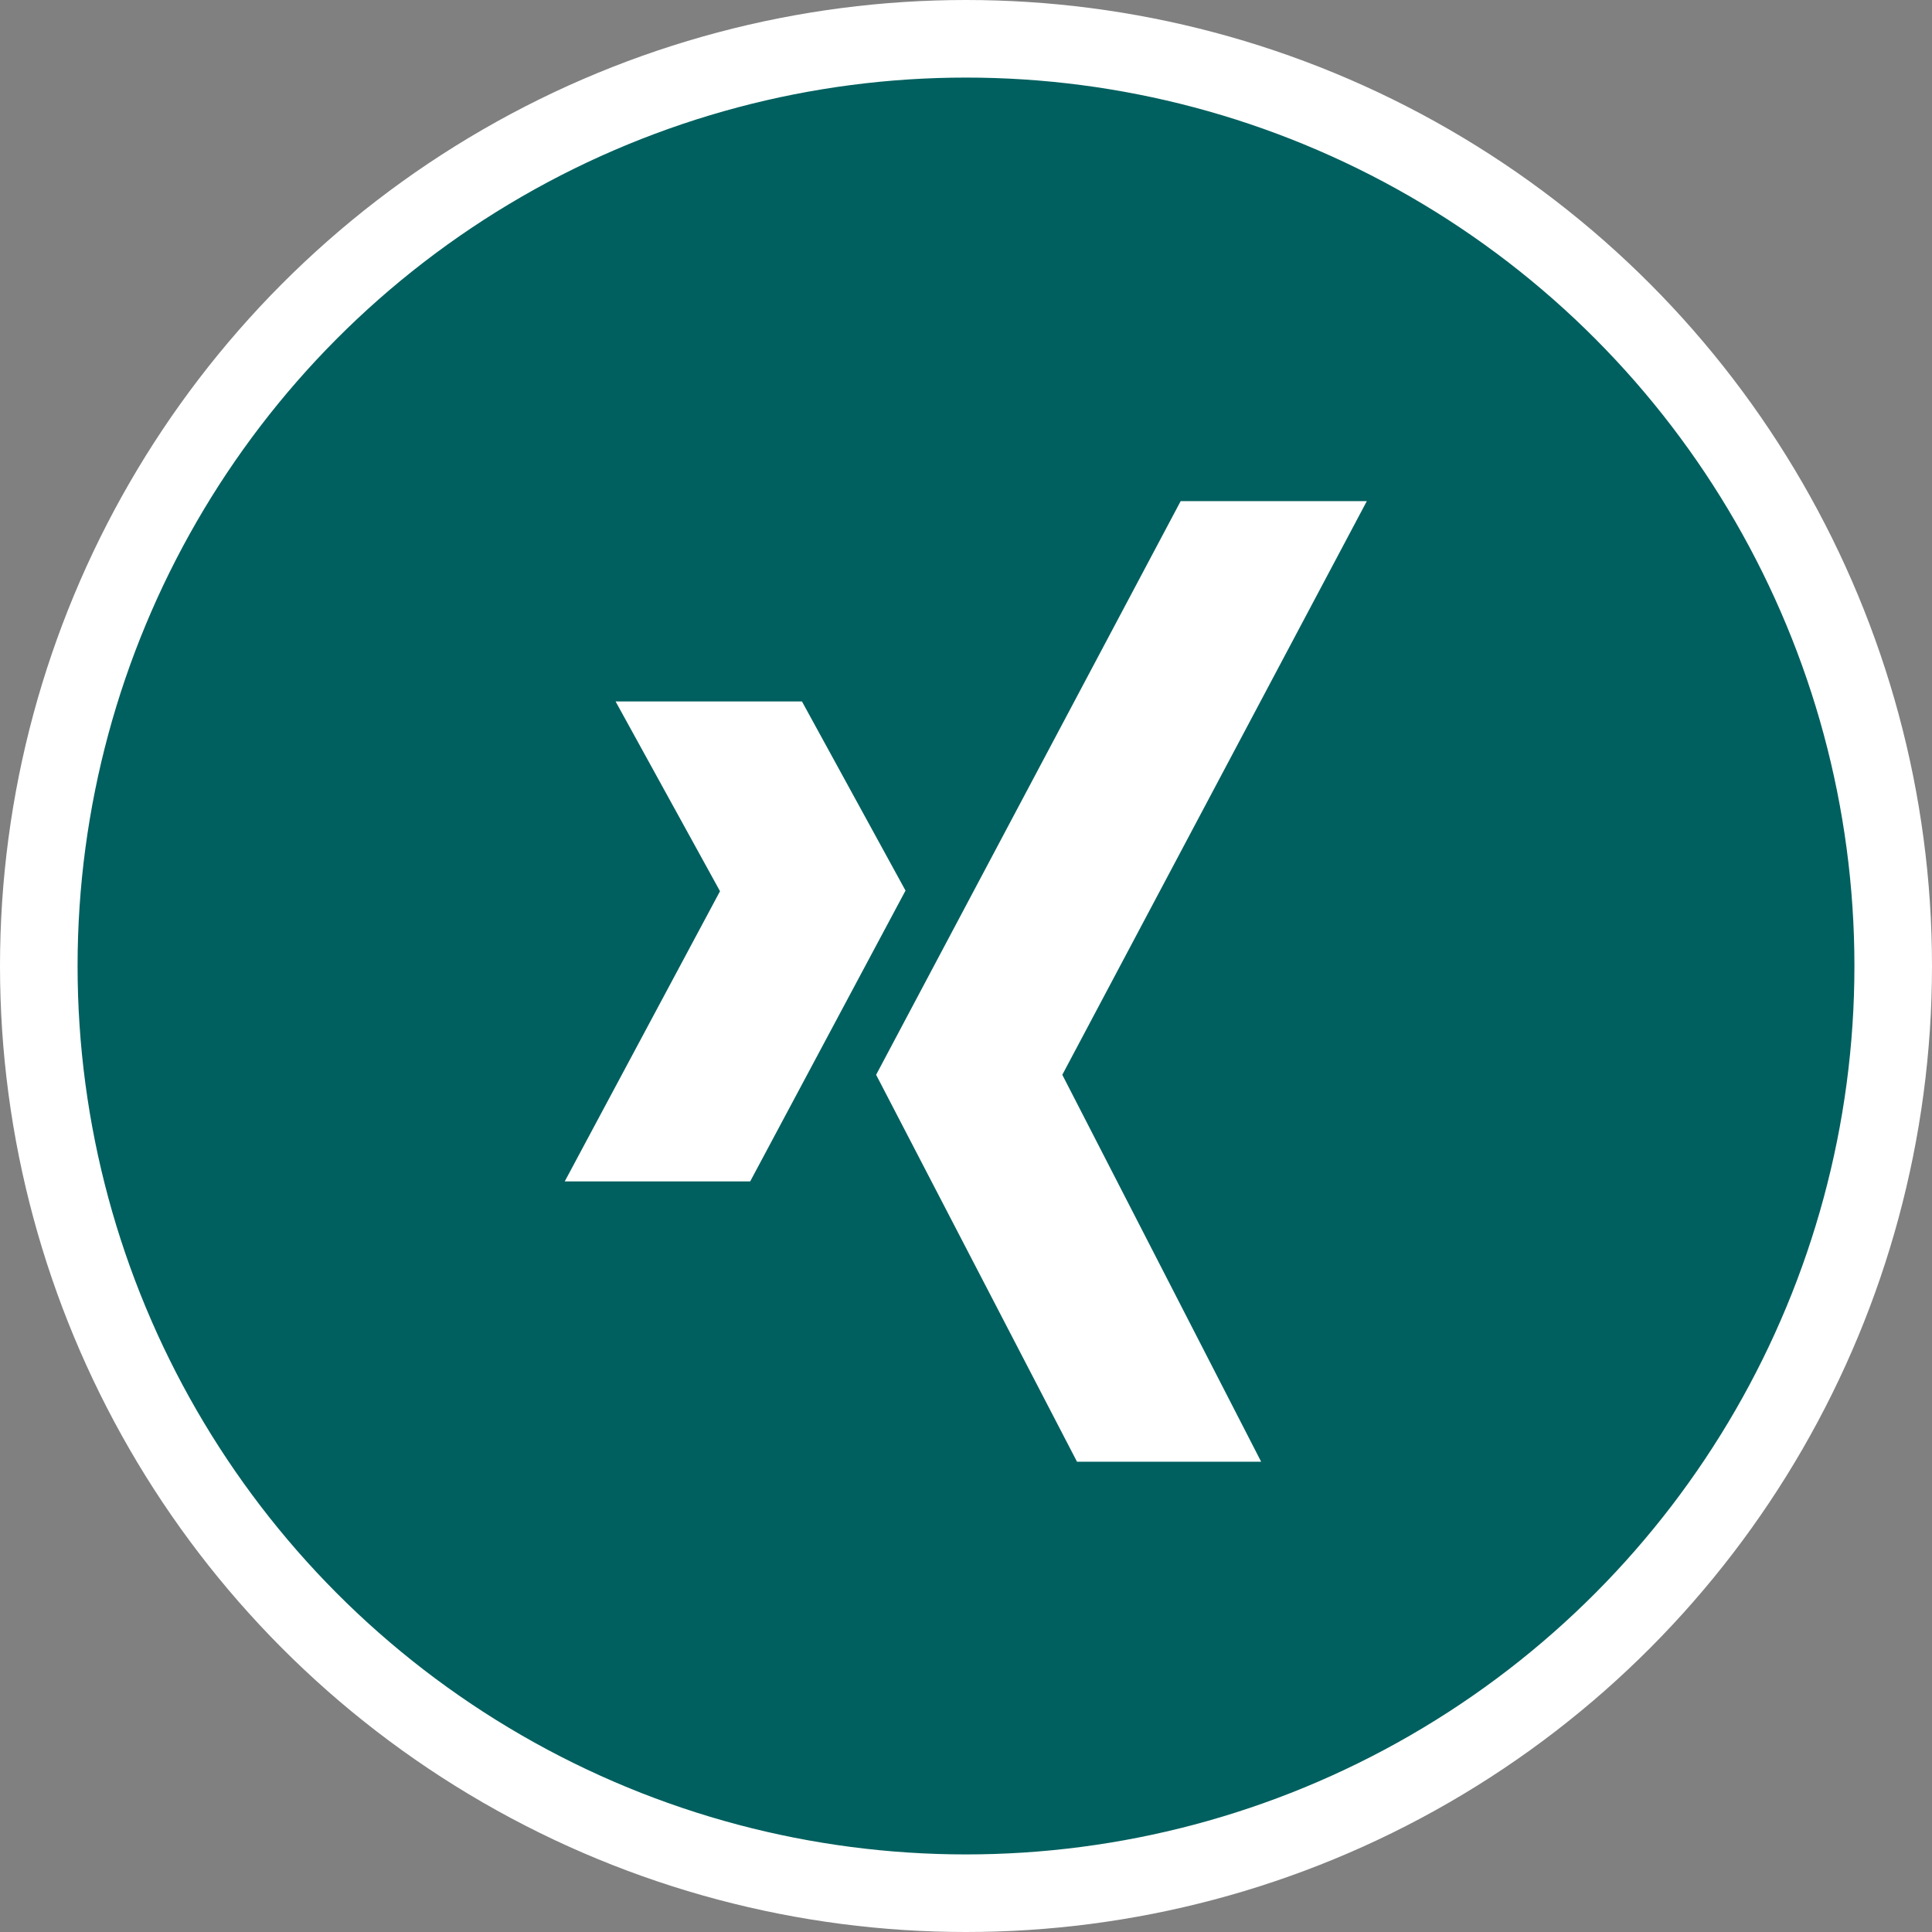 <svg id="icon_xing.svg" xmlns="http://www.w3.org/2000/svg" width="62.51" height="62.51" viewBox="0 0 62.51 62.51">
  <rect x="0" y="0" width="62.51" height="62.51" fill="#808080" stroke="none"/>
  <defs>
    <style>
      .cls-1 {
        fill: #00605f;
        stroke: #fff;
        stroke-width: 2.51px;
      }

      .cls-2 {
        fill: #fff;
        fill-rule: evenodd;
      }
    </style>
  </defs>
  <circle id="circle" class="cls-1" cx="31.255" cy="31.255" r="30"/>
  <path id="icon" class="cls-2" d="M663.592,6479.04l-6.5-12.52,9.853-18.56h6.023l-9.852,18.56,6.434,12.52h-5.958Zm-8.9-24.6h-6.03l3.379,6.14-5.024,9.39h6l5.026-9.41Z" transform="translate(-628.745 -6431.745)"/>
</svg>
